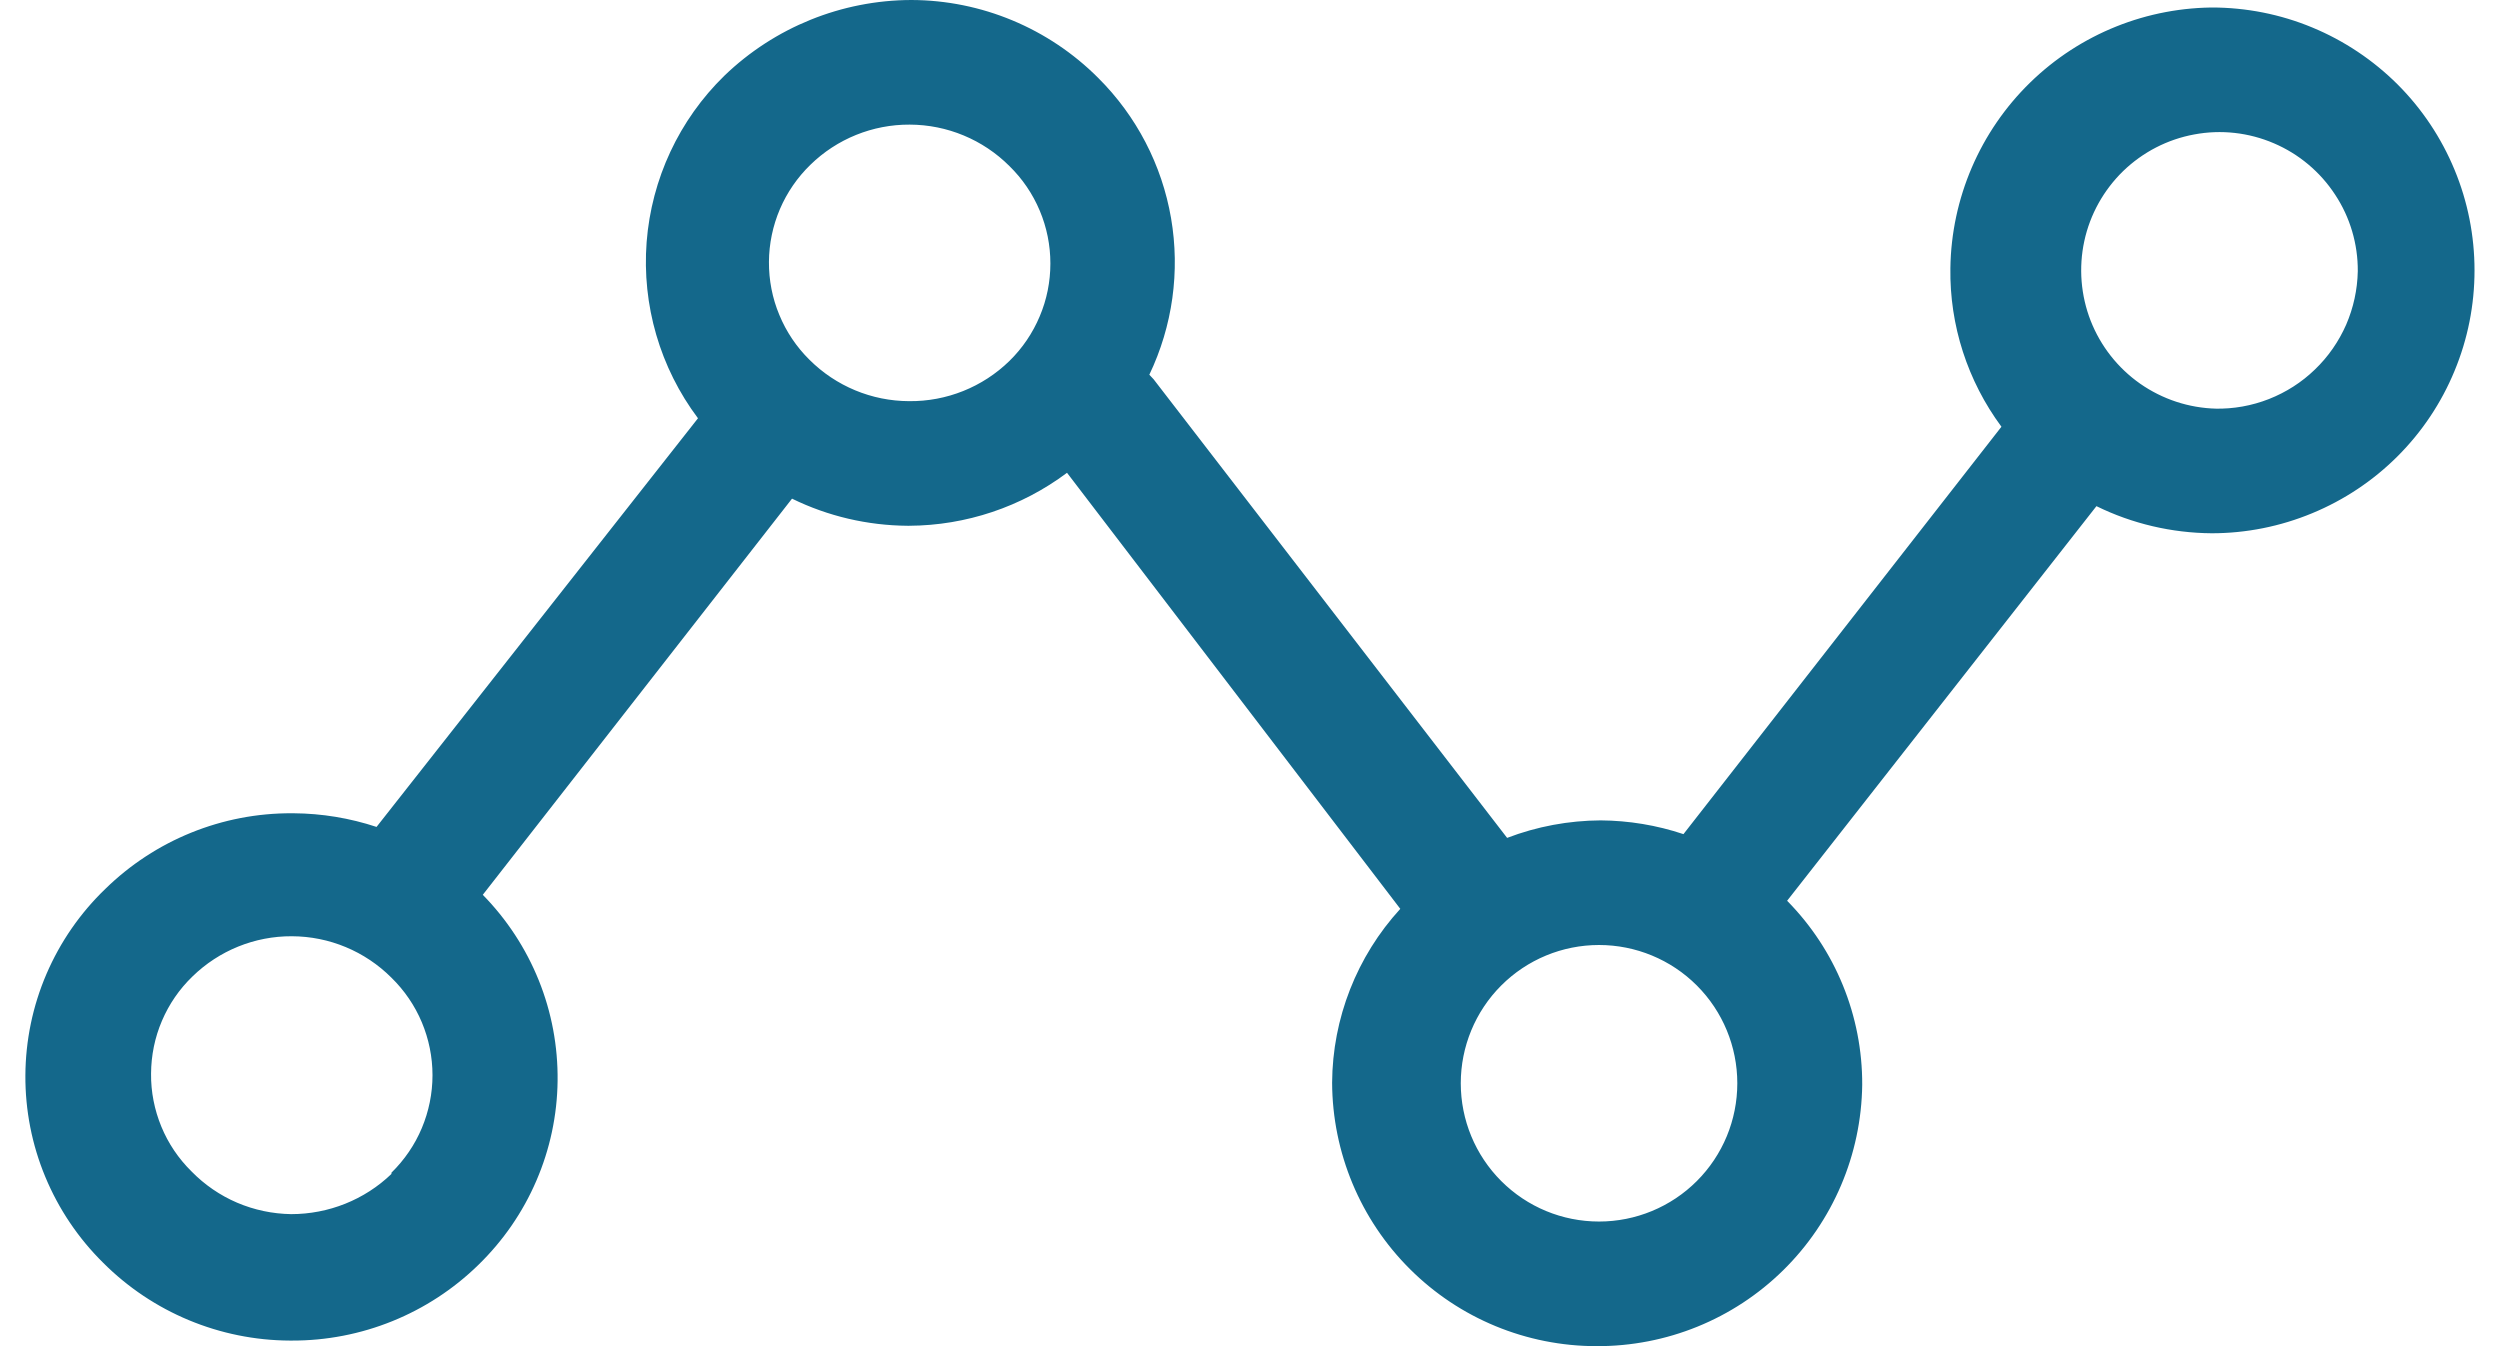 <svg width="26" height="14" viewBox="0 0 26 14" fill="none" xmlns="http://www.w3.org/2000/svg">
<path d="M23.06 0.078C22.333 0.071 21.632 0.352 21.112 0.86C20.592 1.368 20.294 2.062 20.284 2.789C20.275 3.382 20.462 3.961 20.815 4.438L17.508 8.675C17.23 8.582 16.939 8.534 16.646 8.532C16.314 8.534 15.985 8.595 15.674 8.714L11.998 3.945C11.983 3.928 11.968 3.912 11.953 3.897C12.195 3.391 12.274 2.822 12.179 2.269C12.084 1.715 11.819 1.206 11.421 0.81C10.906 0.294 10.207 0.002 9.478 0C8.753 0.002 8.056 0.284 7.534 0.787C7.063 1.246 6.776 1.861 6.725 2.517C6.675 3.173 6.864 3.824 7.259 4.35L3.916 8.6C3.638 8.508 3.347 8.46 3.054 8.458H3.038C2.312 8.454 1.614 8.737 1.095 9.245C0.834 9.496 0.626 9.797 0.483 10.13C0.34 10.463 0.266 10.821 0.264 11.184C0.262 11.546 0.332 11.905 0.471 12.239C0.61 12.574 0.814 12.877 1.072 13.132C1.587 13.648 2.286 13.939 3.015 13.942H3.032C3.758 13.945 4.456 13.662 4.975 13.155C5.232 12.905 5.437 12.608 5.578 12.28C5.72 11.951 5.795 11.598 5.799 11.24C5.803 10.882 5.737 10.527 5.603 10.195C5.469 9.863 5.271 9.561 5.021 9.306L8.237 5.186C8.611 5.369 9.022 5.465 9.439 5.468H9.455C10.047 5.465 10.623 5.272 11.097 4.917L14.563 9.452C14.111 9.946 13.858 10.59 13.854 11.26C13.857 11.987 14.147 12.684 14.663 13.198C15.178 13.712 15.876 14 16.604 14C17.33 14.003 18.028 13.72 18.546 13.21C19.063 12.701 19.358 12.008 19.367 11.282C19.37 10.566 19.089 9.878 18.586 9.368L21.803 5.264C22.176 5.447 22.586 5.543 23.002 5.546C23.36 5.546 23.716 5.475 24.048 5.337C24.379 5.2 24.681 4.999 24.935 4.745C25.189 4.491 25.39 4.19 25.527 3.858C25.665 3.526 25.735 3.171 25.735 2.812C25.735 2.453 25.665 2.097 25.527 1.765C25.39 1.434 25.189 1.132 24.935 0.878C24.681 0.625 24.379 0.423 24.048 0.286C23.716 0.148 23.36 0.078 23.002 0.078H23.06ZM4.071 12.209C3.791 12.478 3.417 12.627 3.028 12.627C2.835 12.624 2.644 12.584 2.466 12.508C2.288 12.432 2.127 12.321 1.992 12.183C1.857 12.05 1.75 11.892 1.678 11.717C1.606 11.542 1.569 11.355 1.571 11.166C1.572 10.977 1.61 10.79 1.684 10.617C1.758 10.443 1.866 10.286 2.002 10.155C2.278 9.886 2.649 9.735 3.035 9.737C3.424 9.738 3.796 9.893 4.071 10.168C4.206 10.3 4.314 10.458 4.387 10.632C4.46 10.806 4.498 10.993 4.498 11.182C4.498 11.371 4.46 11.558 4.387 11.732C4.314 11.906 4.206 12.064 4.071 12.196V12.209ZM9.455 4.172C9.066 4.171 8.693 4.016 8.418 3.741C8.284 3.609 8.177 3.45 8.105 3.275C8.032 3.101 7.996 2.913 7.997 2.724C7.998 2.536 8.037 2.349 8.111 2.175C8.185 2.002 8.293 1.845 8.428 1.714C8.704 1.444 9.076 1.294 9.461 1.296C9.85 1.297 10.223 1.452 10.498 1.727C10.633 1.859 10.74 2.016 10.813 2.19C10.887 2.365 10.924 2.552 10.924 2.74C10.924 2.929 10.887 3.116 10.813 3.29C10.74 3.464 10.633 3.622 10.498 3.754C10.219 4.026 9.844 4.176 9.455 4.172ZM16.63 12.704C16.248 12.704 15.883 12.553 15.613 12.283C15.343 12.013 15.192 11.648 15.192 11.266C15.192 10.885 15.343 10.519 15.613 10.249C15.883 9.979 16.248 9.828 16.63 9.828C17.011 9.828 17.377 9.979 17.647 10.249C17.917 10.519 18.068 10.885 18.068 11.266C18.068 11.648 17.917 12.013 17.647 12.283C17.377 12.553 17.011 12.704 16.63 12.704ZM23.047 4.25C22.764 4.243 22.489 4.152 22.257 3.99C22.025 3.827 21.846 3.599 21.743 3.336C21.64 3.072 21.617 2.783 21.677 2.506C21.737 2.229 21.878 1.977 22.081 1.779C22.285 1.582 22.542 1.449 22.821 1.398C23.099 1.346 23.387 1.378 23.648 1.49C23.908 1.601 24.13 1.787 24.285 2.024C24.441 2.26 24.523 2.538 24.521 2.821C24.517 3.013 24.476 3.201 24.4 3.377C24.323 3.552 24.213 3.711 24.075 3.843C23.938 3.976 23.775 4.08 23.597 4.15C23.419 4.22 23.228 4.254 23.037 4.25H23.047Z" fill="#14688B"/>
</svg>
